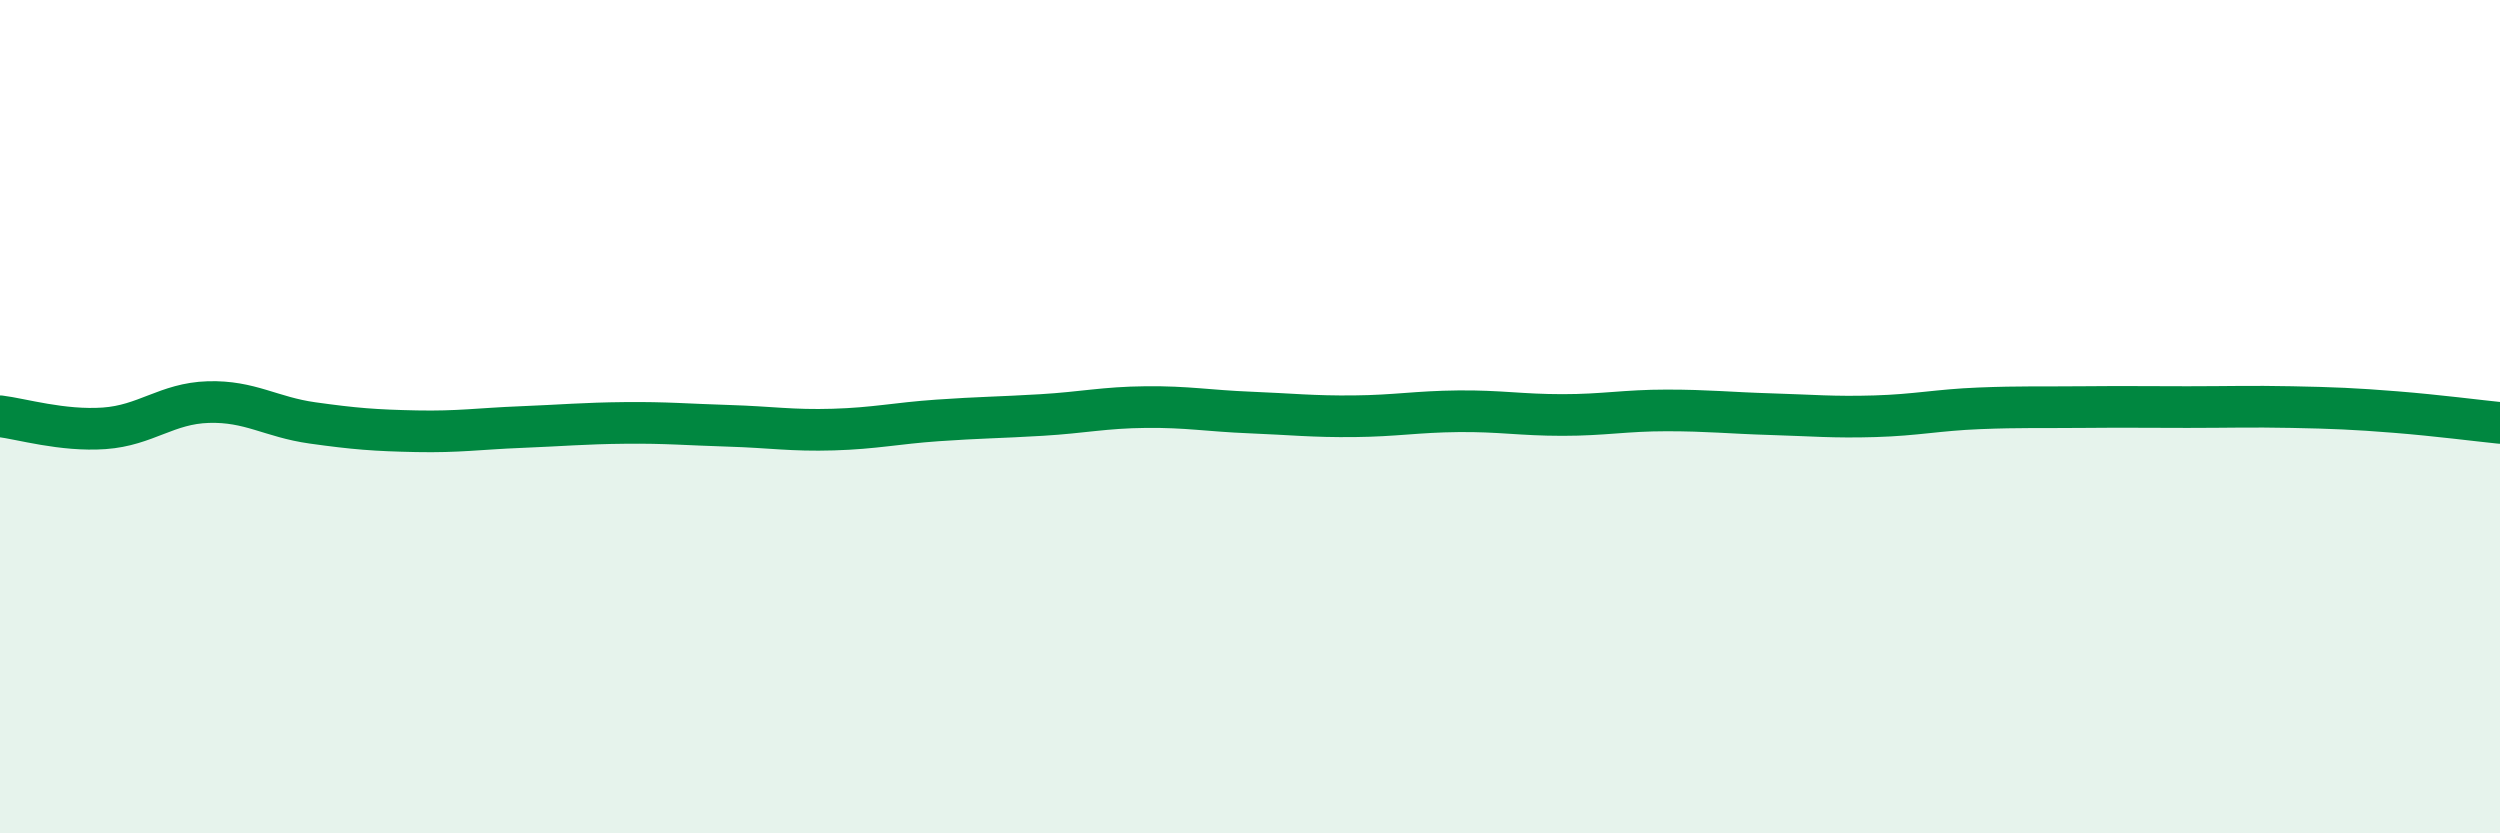 
    <svg width="60" height="20" viewBox="0 0 60 20" xmlns="http://www.w3.org/2000/svg">
      <path
        d="M 0,9.99 C 0.5,10.05 1.5,10.35 2.5,10.28 C 3.5,10.21 4,9.68 5,9.65 C 6,9.62 6.5,10.01 7.5,10.15 C 8.5,10.29 9,10.33 10,10.35 C 11,10.37 11.5,10.29 12.5,10.25 C 13.5,10.21 14,10.16 15,10.15 C 16,10.14 16.5,10.19 17.5,10.22 C 18.5,10.25 19,10.34 20,10.31 C 21,10.28 21.5,10.16 22.5,10.09 C 23.5,10.02 24,10.02 25,9.96 C 26,9.9 26.5,9.78 27.5,9.77 C 28.5,9.76 29,9.86 30,9.9 C 31,9.94 31.5,10 32.5,9.99 C 33.5,9.98 34,9.88 35,9.87 C 36,9.86 36.5,9.96 37.5,9.96 C 38.5,9.96 39,9.85 40,9.85 C 41,9.85 41.5,9.91 42.5,9.94 C 43.5,9.97 44,10.02 45,9.99 C 46,9.96 46.5,9.84 47.5,9.8 C 48.5,9.76 49,9.78 50,9.77 C 51,9.76 51.5,9.77 52.5,9.77 C 53.5,9.77 54,9.75 55,9.77 C 56,9.79 56.5,9.81 57.5,9.89 C 58.5,9.97 59.5,10.1 60,10.15L60 20L0 20Z"
        fill="#008740"
        opacity="0.1"
        stroke-linecap="round"
        stroke-linejoin="round"
      />
      <path
        d="M 0,9.99 C 0.5,10.05 1.5,10.35 2.5,10.28 C 3.5,10.21 4,9.68 5,9.65 C 6,9.62 6.5,10.01 7.5,10.15 C 8.5,10.29 9,10.33 10,10.35 C 11,10.37 11.5,10.29 12.5,10.25 C 13.5,10.21 14,10.16 15,10.15 C 16,10.14 16.5,10.19 17.5,10.22 C 18.5,10.25 19,10.34 20,10.31 C 21,10.28 21.5,10.16 22.5,10.09 C 23.5,10.02 24,10.02 25,9.96 C 26,9.9 26.5,9.78 27.5,9.77 C 28.5,9.76 29,9.86 30,9.9 C 31,9.94 31.5,10 32.5,9.99 C 33.5,9.98 34,9.88 35,9.87 C 36,9.86 36.5,9.96 37.5,9.96 C 38.5,9.96 39,9.85 40,9.85 C 41,9.85 41.5,9.91 42.5,9.94 C 43.5,9.97 44,10.02 45,9.99 C 46,9.96 46.5,9.84 47.5,9.8 C 48.5,9.76 49,9.78 50,9.77 C 51,9.76 51.5,9.77 52.5,9.77 C 53.5,9.77 54,9.75 55,9.77 C 56,9.79 56.5,9.81 57.5,9.89 C 58.5,9.97 59.5,10.1 60,10.15"
        stroke="#008740"
        stroke-width="1"
        fill="none"
        stroke-linecap="round"
        stroke-linejoin="round"
      />
    </svg>
  